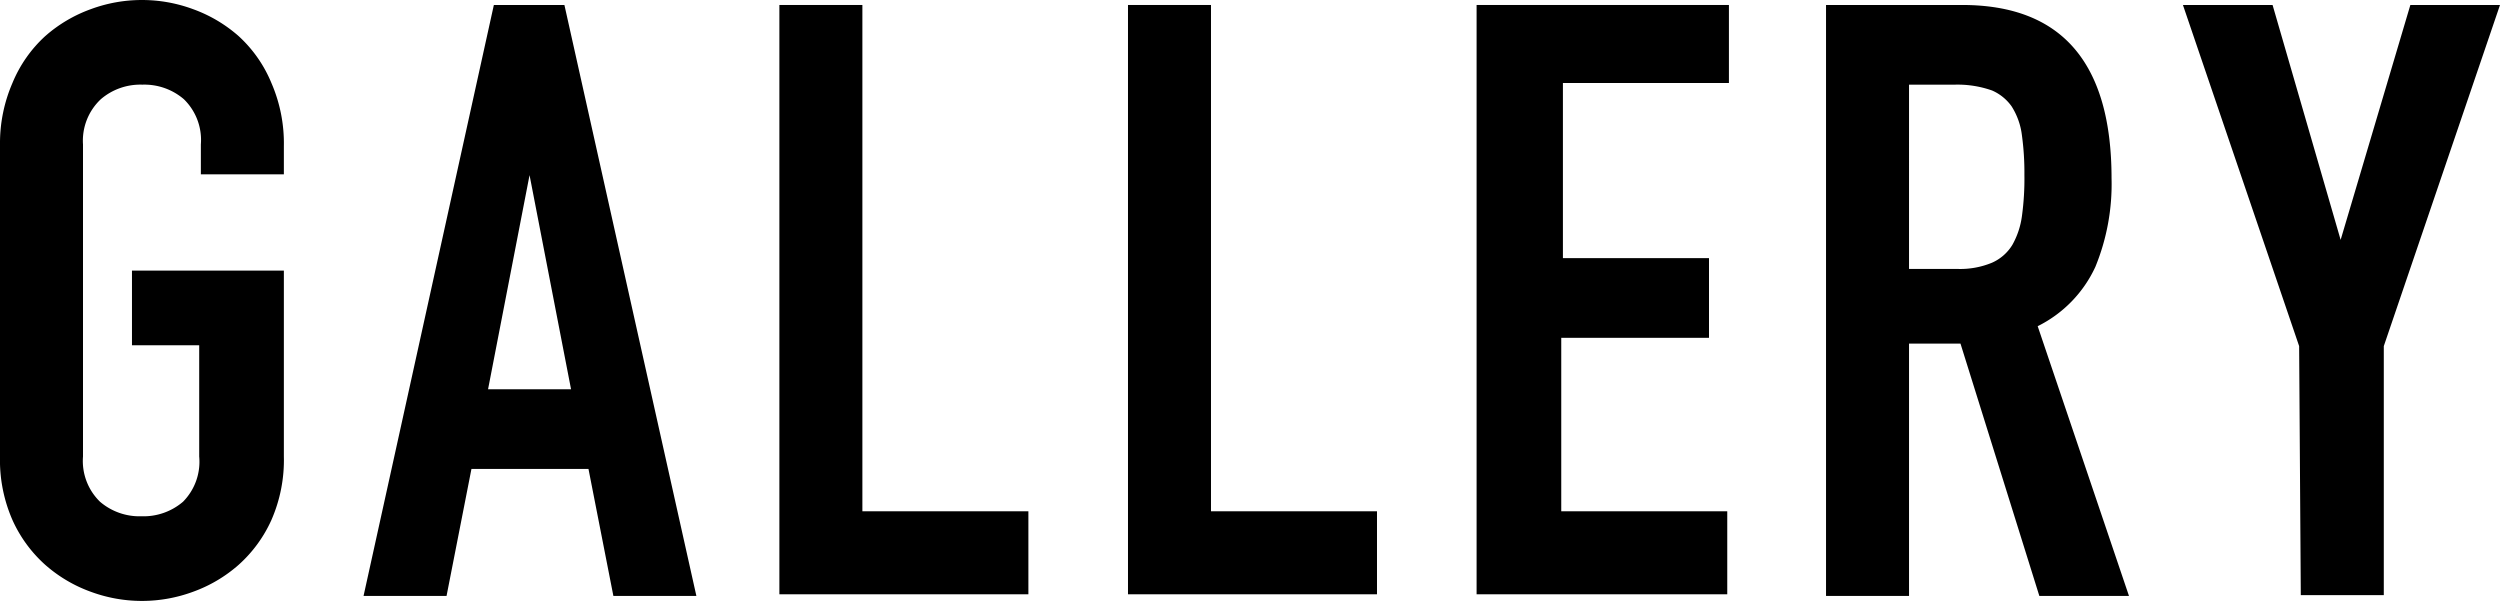 <svg xmlns="http://www.w3.org/2000/svg" width="60.24" height="14.48" viewBox="0 0 60.24 14.48">
  <title>gallery_page_title</title>
  <g>
    <path d="M0,3.48A3.65,3.65,0,0,1,.3,2,3.16,3.16,0,0,1,1.09.87,3.41,3.41,0,0,1,2.19.22a3.55,3.55,0,0,1,2.46,0,3.41,3.41,0,0,1,1.1.65A3.16,3.16,0,0,1,6.54,2a3.65,3.65,0,0,1,.3,1.52V4.2h-2V3.48a1.37,1.37,0,0,0-.41-1.09,1.46,1.46,0,0,0-1-.35,1.46,1.46,0,0,0-1,.35A1.37,1.37,0,0,0,2,3.48V11a1.37,1.37,0,0,0,.41,1.09,1.46,1.46,0,0,0,1,.35,1.46,1.46,0,0,0,1-.35A1.37,1.37,0,0,0,4.8,11V8.32H3.18V6.52H6.84V11a3.6,3.6,0,0,1-.3,1.53,3.22,3.22,0,0,1-.79,1.08,3.41,3.41,0,0,1-1.1.65,3.55,3.55,0,0,1-2.46,0,3.41,3.41,0,0,1-1.1-.65A3.22,3.22,0,0,1,.3,12.53,3.6,3.6,0,0,1,0,11Z"/>
    <path d="M11.9.12h1.7l3.18,14.24h-2l-.6-3.06H11.36l-.6,3.06h-2Zm.86,4.1h0l-1,5.16h2Z"/>
    <path d="M18.78.12h2v12.2h4v2H18.78Z"/>
    <path d="M27.18.12h2v12.2h4v2H27.18Z"/>
    <path d="M35.58.12h6.08V2h-4V6.22h3.52V8.14H37.62v4.18h4v2H35.58Z"/>
    <path d="M44,.12h3.28q3.6,0,3.6,4.18a5.26,5.26,0,0,1-.39,2.13A3,3,0,0,1,49.1,7.86l2.2,6.5H49.14l-1.9-6.08H46v6.08H44Zm2,6.36h1.16A2,2,0,0,0,48,6.33a1.09,1.09,0,0,0,.49-.43,1.93,1.93,0,0,0,.23-.69,6.6,6.6,0,0,0,.06-1,6.6,6.6,0,0,0-.06-.95,1.67,1.67,0,0,0-.25-.7A1.13,1.13,0,0,0,48,2.18a2.5,2.5,0,0,0-.9-.14H46Z"/>
    <path d="M55.4,8.34,52.6.12h2.16L56.4,5.78h0L58.08.12h2.16l-2.8,8.22v6h-2Z"/>
  </g>
</svg>
